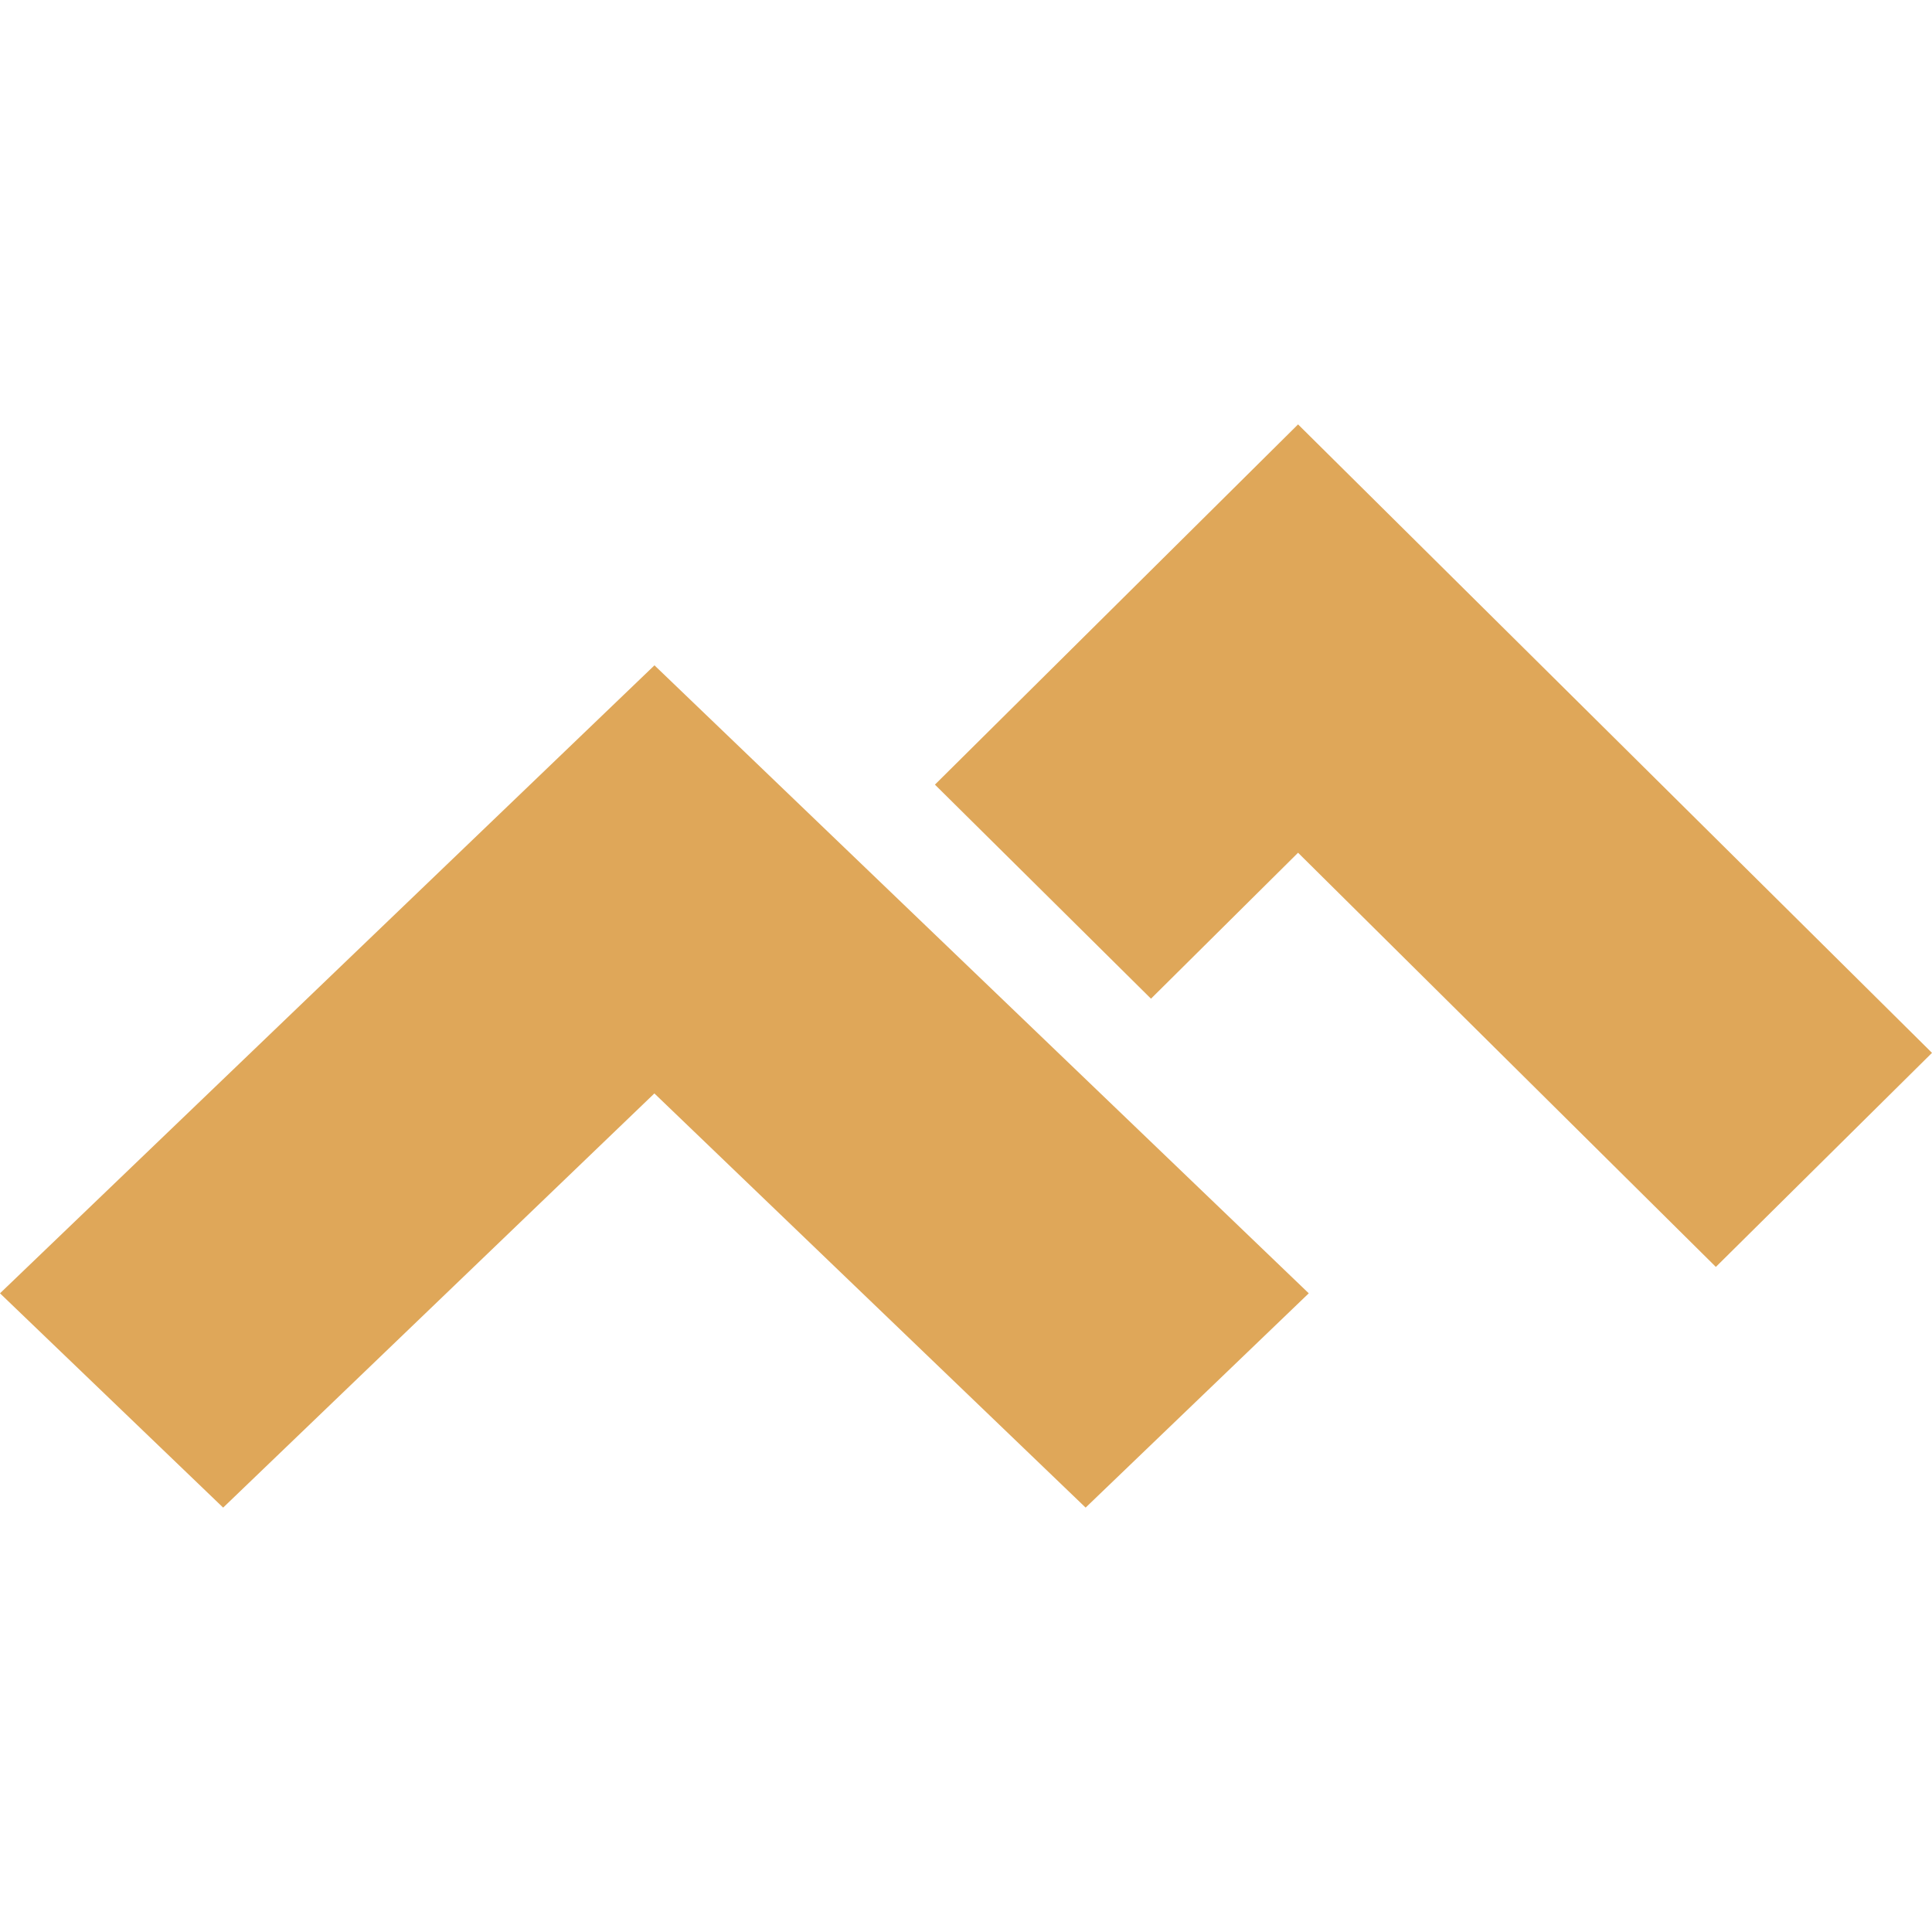 <svg role="img" width="32px" height="32px" viewBox="0 0 24 24" xmlns="http://www.w3.org/2000/svg"><title>Code Climate</title><path fill="#dfa759" d="M16.125 5.272l-4.511 4.475 2.684 2.659 1.827-1.813 5.19 5.145L24 13.079zM8.13 8.265L0 16.066l2.772 2.662 5.357-5.145 5.357 5.145 2.772-2.662z"/></svg>